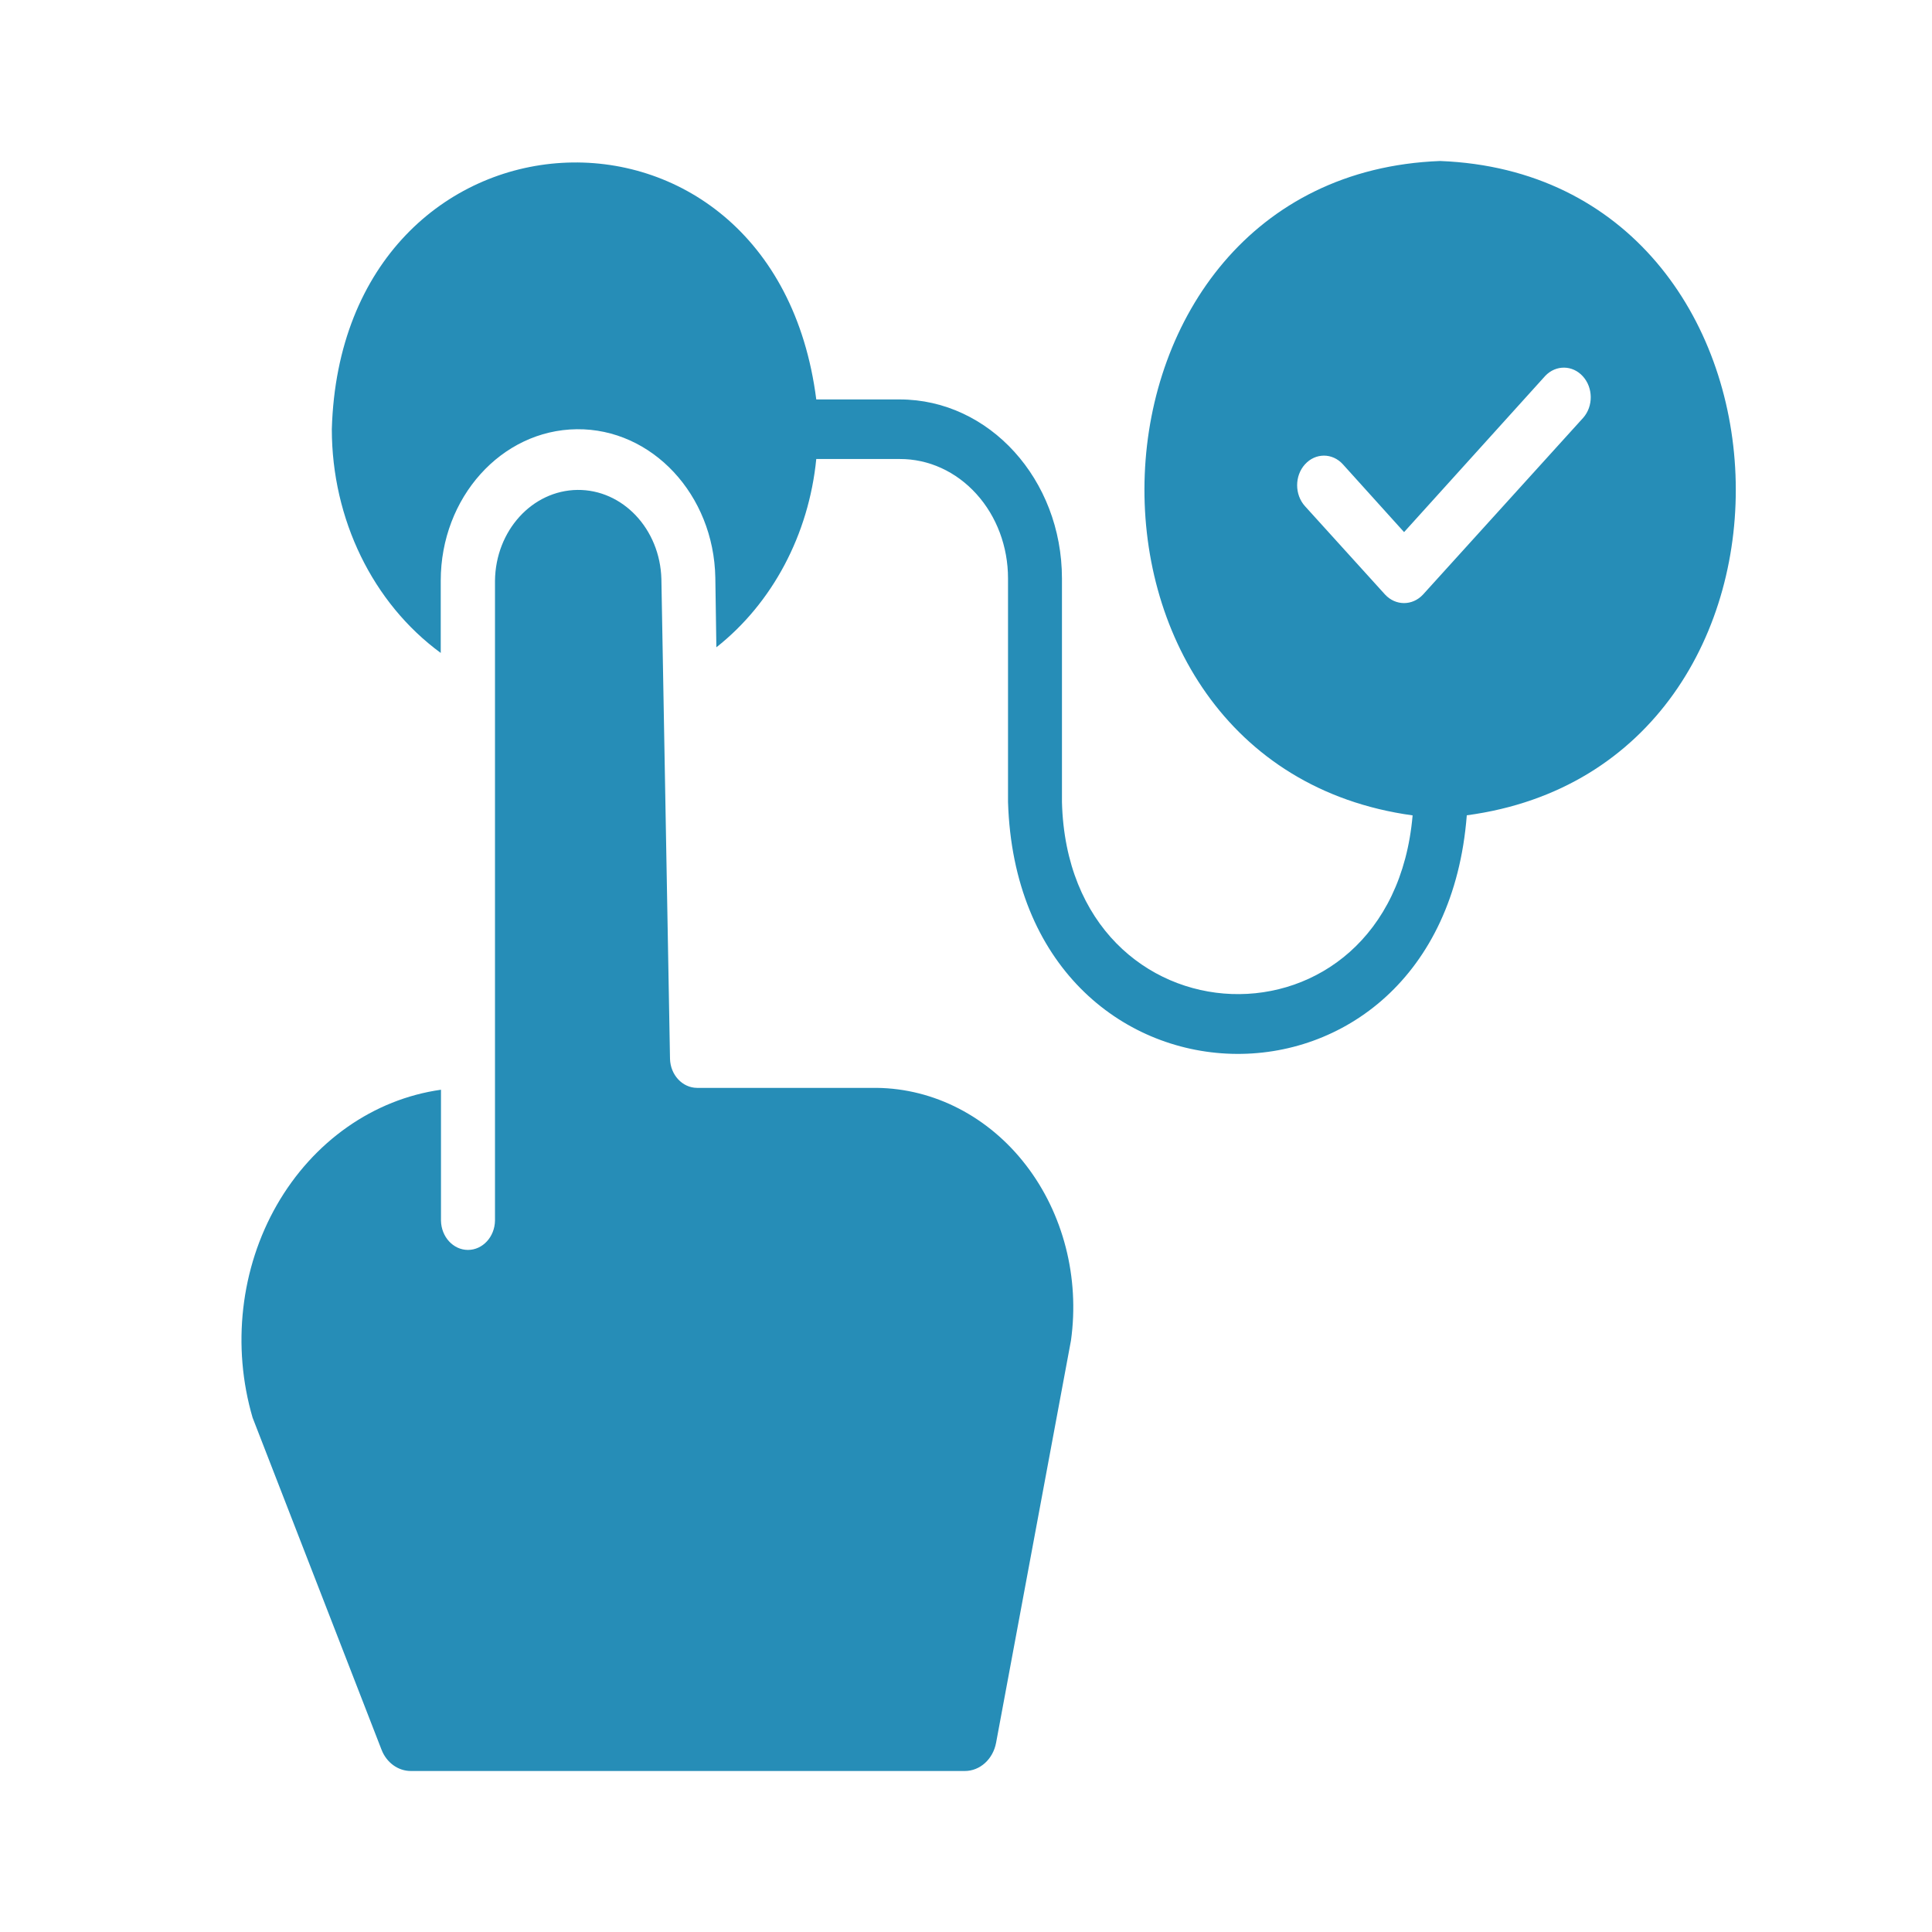<svg width="24" height="24" viewBox="0 0 24 24" fill="none" xmlns="http://www.w3.org/2000/svg">
<path fill-rule="evenodd" clip-rule="evenodd" d="M17.548 10.129C12.917 9.492 13.192 2.18 17.889 2C22.591 2.18 22.863 9.506 18.221 10.128C17.906 14.177 12.648 14.035 12.522 9.963V7.185C12.522 6.791 12.381 6.414 12.129 6.136C11.877 5.857 11.535 5.701 11.178 5.702H10.14C10.047 6.641 9.595 7.492 8.899 8.041L8.886 7.177C8.868 6.145 8.099 5.322 7.165 5.332C6.229 5.342 5.475 6.181 5.475 7.214V8.111C4.631 7.493 4.123 6.45 4.122 5.332C4.244 1.132 9.613 0.832 10.14 4.962H11.178C12.29 4.963 13.191 5.957 13.192 7.185V9.964C13.272 13.044 17.282 13.186 17.548 10.129ZM17.206 7.386C17.337 7.527 17.546 7.527 17.677 7.386L19.668 5.189C19.794 5.045 19.791 4.816 19.663 4.675C19.535 4.533 19.327 4.531 19.196 4.669L17.442 6.61L16.682 5.768C16.552 5.624 16.341 5.624 16.211 5.768C16.081 5.911 16.081 6.144 16.211 6.288L17.206 7.386Z" fill="#268DB7"/>
<path d="M8.659 13.514H10.888C11.603 13.521 12.282 13.872 12.745 14.474C13.209 15.076 13.413 15.871 13.304 16.652L12.374 21.648C12.336 21.853 12.174 22 11.985 22H5.106C4.946 22.001 4.801 21.896 4.739 21.734L3.138 17.611C2.878 16.724 2.988 15.755 3.44 14.967C3.893 14.179 4.64 13.655 5.478 13.537V15.162C5.481 15.365 5.631 15.527 5.813 15.527C5.996 15.527 6.146 15.365 6.149 15.162V7.214C6.156 6.593 6.61 6.093 7.173 6.086C7.735 6.08 8.199 6.571 8.216 7.192L8.323 13.152C8.328 13.353 8.477 13.513 8.659 13.514Z" fill="#268DB7"/>
</svg>
